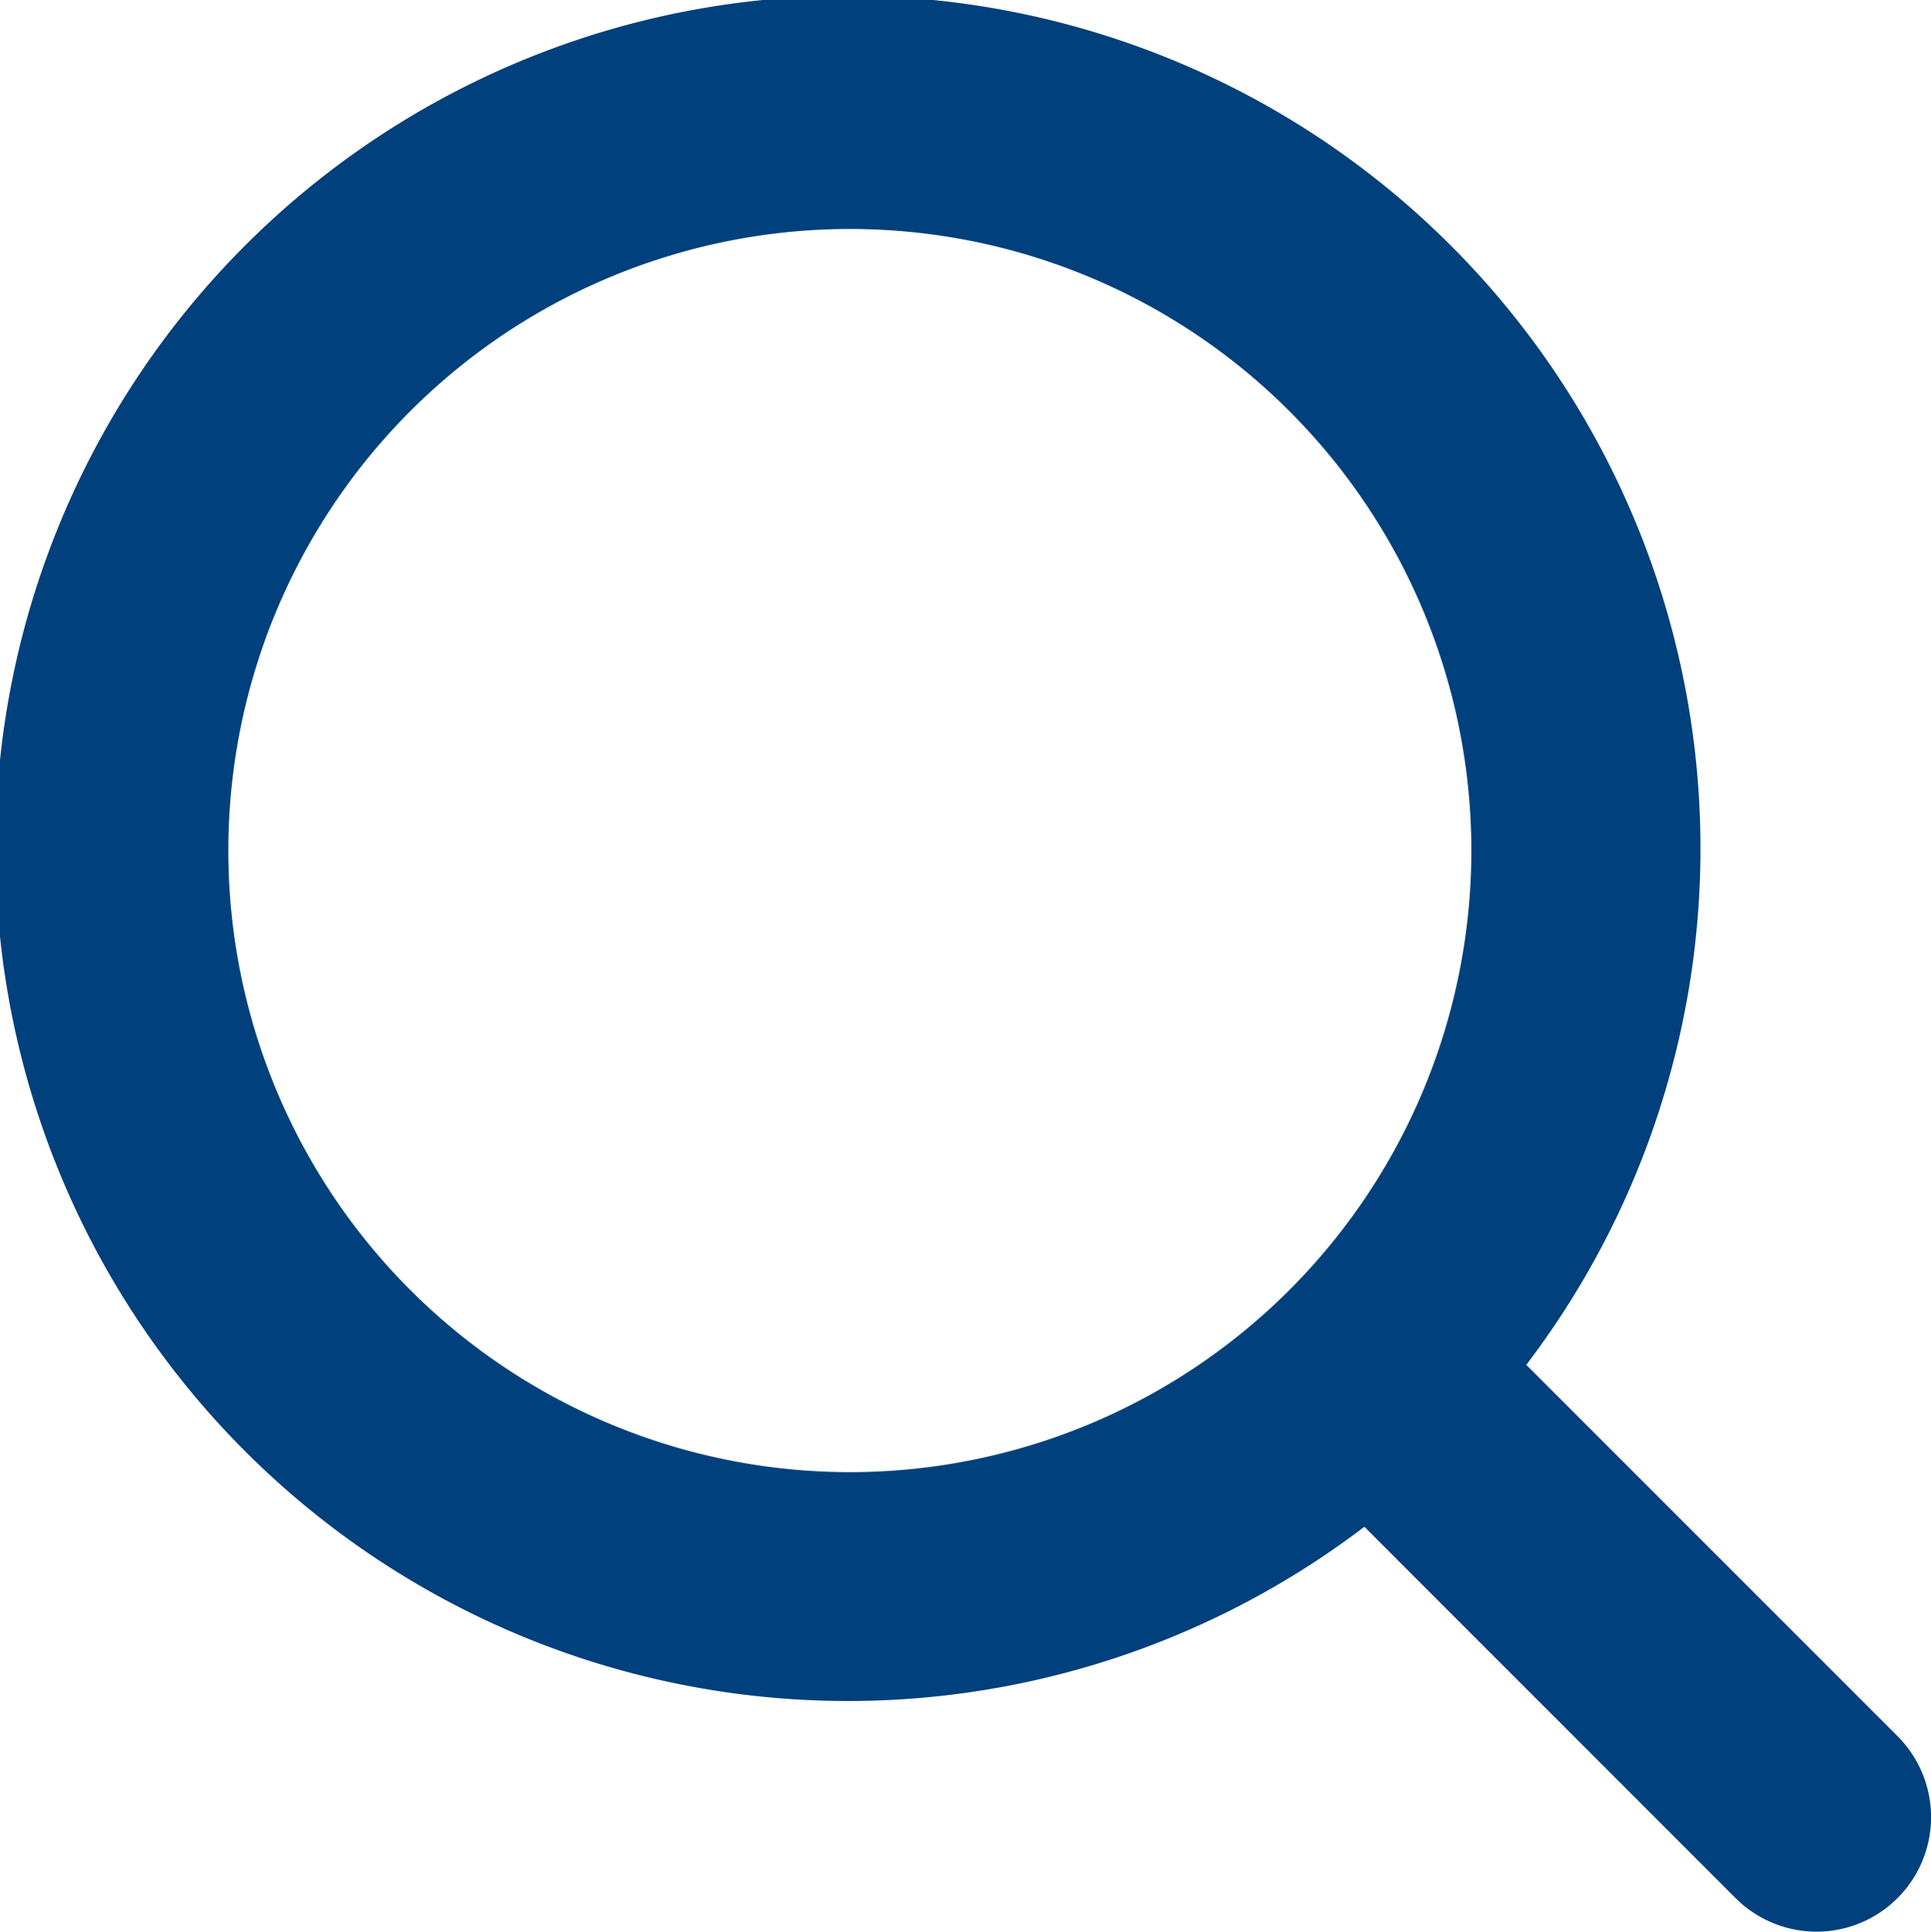 <svg id="_x32_-Magnifying_Glass" xmlns="http://www.w3.org/2000/svg" width="24.333" height="24.339" viewBox="0 0 24.333 24.339">
  <path id="Pfad_13" data-name="Pfad 13" d="M31.04,29l-4.678-4.678a10.743,10.743,0,1,0-2.04,2.04L29,31.041A1.442,1.442,0,0,0,31.04,29ZM12.3,23.38a7.832,7.832,0,1,1,5.538,2.294A7.842,7.842,0,0,1,12.3,23.38Z" transform="translate(-7.129 -7.125)" fill="#00407C"/>
</svg>

